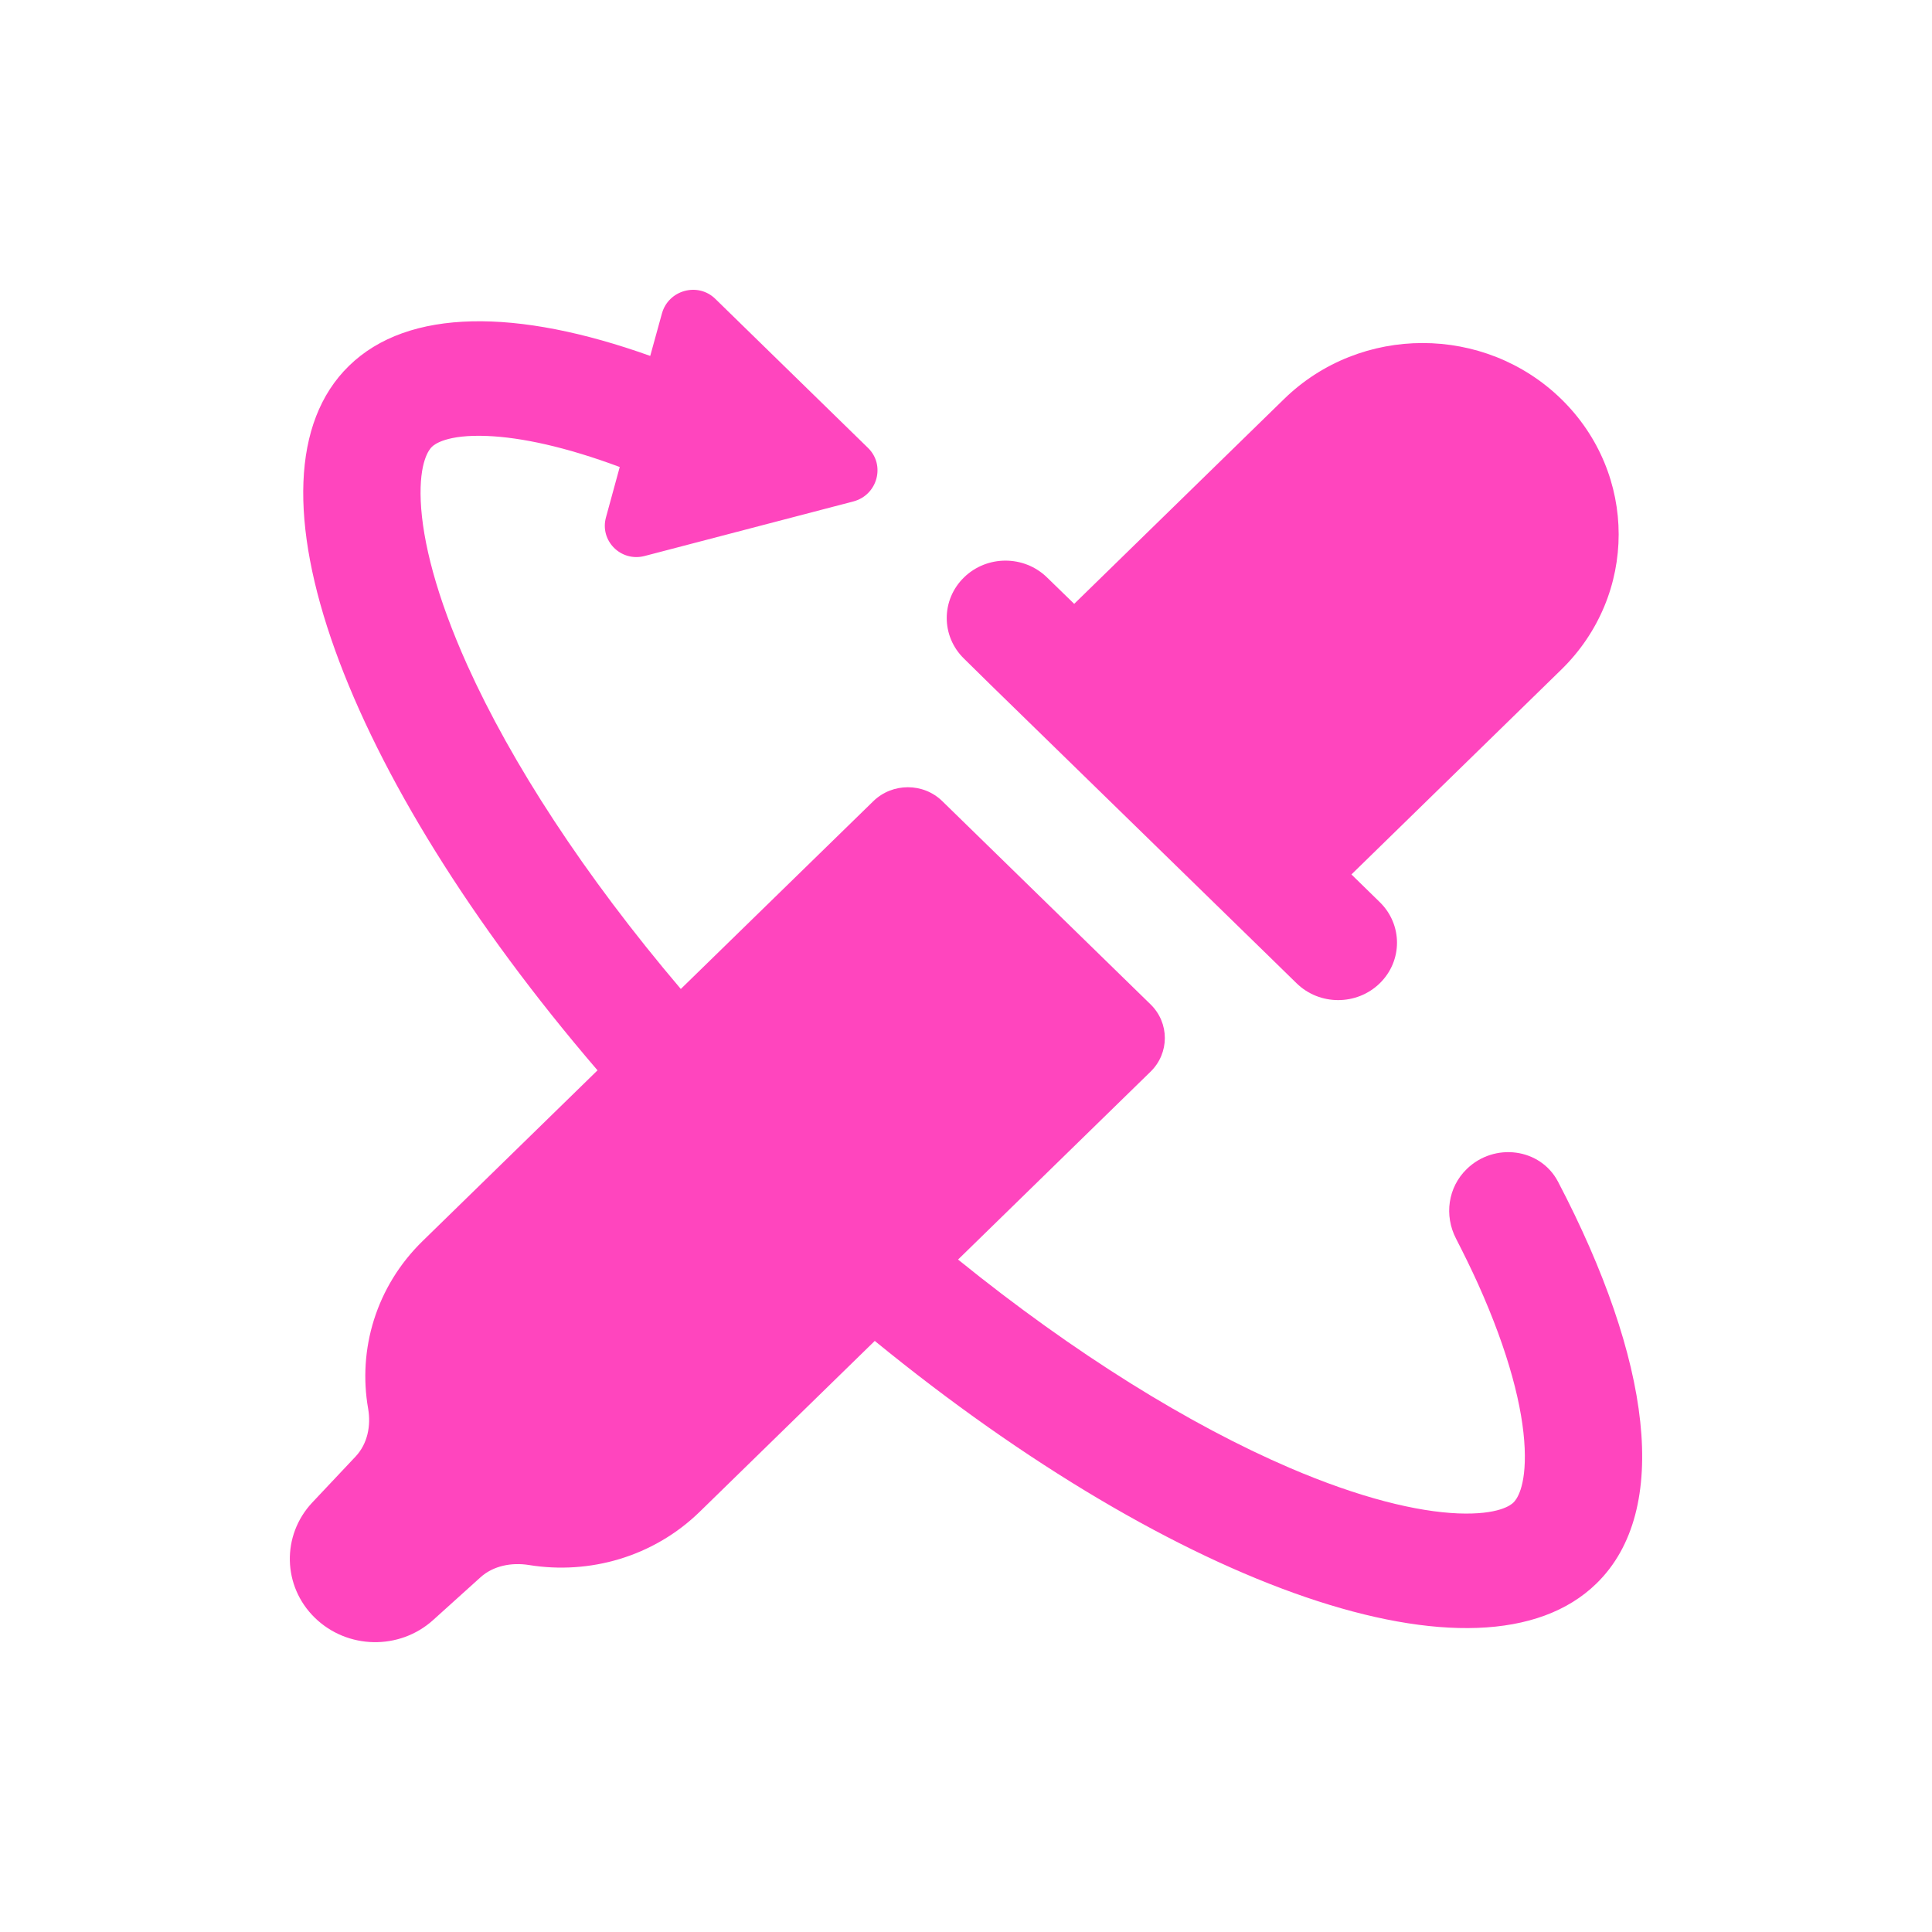 <svg width="18" height="18" viewBox="0 0 18 18" fill="none" xmlns="http://www.w3.org/2000/svg">
<path fill-rule="evenodd" clip-rule="evenodd" d="M7.95 4.672C8.175 4.613 8.252 4.334 8.087 4.173L6.664 2.784C6.502 2.626 6.227 2.702 6.167 2.921L6.058 3.316C4.819 2.873 3.803 2.869 3.251 3.409C2.175 4.458 3.207 7.223 5.567 9.972L3.938 11.562C3.502 11.987 3.333 12.574 3.43 13.125C3.457 13.283 3.425 13.45 3.314 13.569L2.909 13.999C2.622 14.305 2.632 14.779 2.933 15.072C3.235 15.367 3.722 15.377 4.036 15.093L4.476 14.696C4.596 14.587 4.767 14.555 4.929 14.581C5.491 14.672 6.088 14.506 6.521 14.083L8.15 12.493C10.967 14.796 13.799 15.803 14.874 14.753C15.573 14.071 15.382 12.665 14.516 11.01C14.351 10.695 13.921 10.642 13.665 10.892C13.49 11.062 13.454 11.324 13.565 11.539C13.639 11.683 13.708 11.824 13.77 11.961C14.059 12.603 14.189 13.121 14.205 13.493C14.221 13.864 14.124 13.976 14.101 13.998C14.079 14.021 13.964 14.115 13.584 14.1C13.202 14.084 12.671 13.957 12.014 13.675C11.088 13.277 10.017 12.618 8.926 11.735L10.719 9.985C10.897 9.812 10.897 9.53 10.719 9.357L8.78 7.465C8.603 7.291 8.314 7.291 8.136 7.465L6.343 9.214C5.439 8.15 4.763 7.104 4.355 6.2C4.066 5.558 3.936 5.041 3.92 4.668C3.904 4.297 4.001 4.185 4.024 4.163C4.046 4.141 4.161 4.046 4.541 4.062C4.855 4.075 5.27 4.163 5.774 4.351L5.646 4.819C5.585 5.038 5.785 5.238 6.006 5.18L7.95 4.672ZM11.963 3.718C12.676 3.022 13.832 3.022 14.546 3.718C15.259 4.414 15.259 5.543 14.546 6.239L12.591 8.147L12.855 8.405C13.069 8.614 13.069 8.952 12.855 9.161C12.641 9.37 12.294 9.37 12.08 9.161L11.816 8.903L9.232 6.383L8.981 6.136C8.767 5.927 8.767 5.589 8.981 5.38C9.195 5.171 9.541 5.171 9.755 5.38L10.008 5.626L11.963 3.718Z" fill="#FF45BE"/>
</svg>
